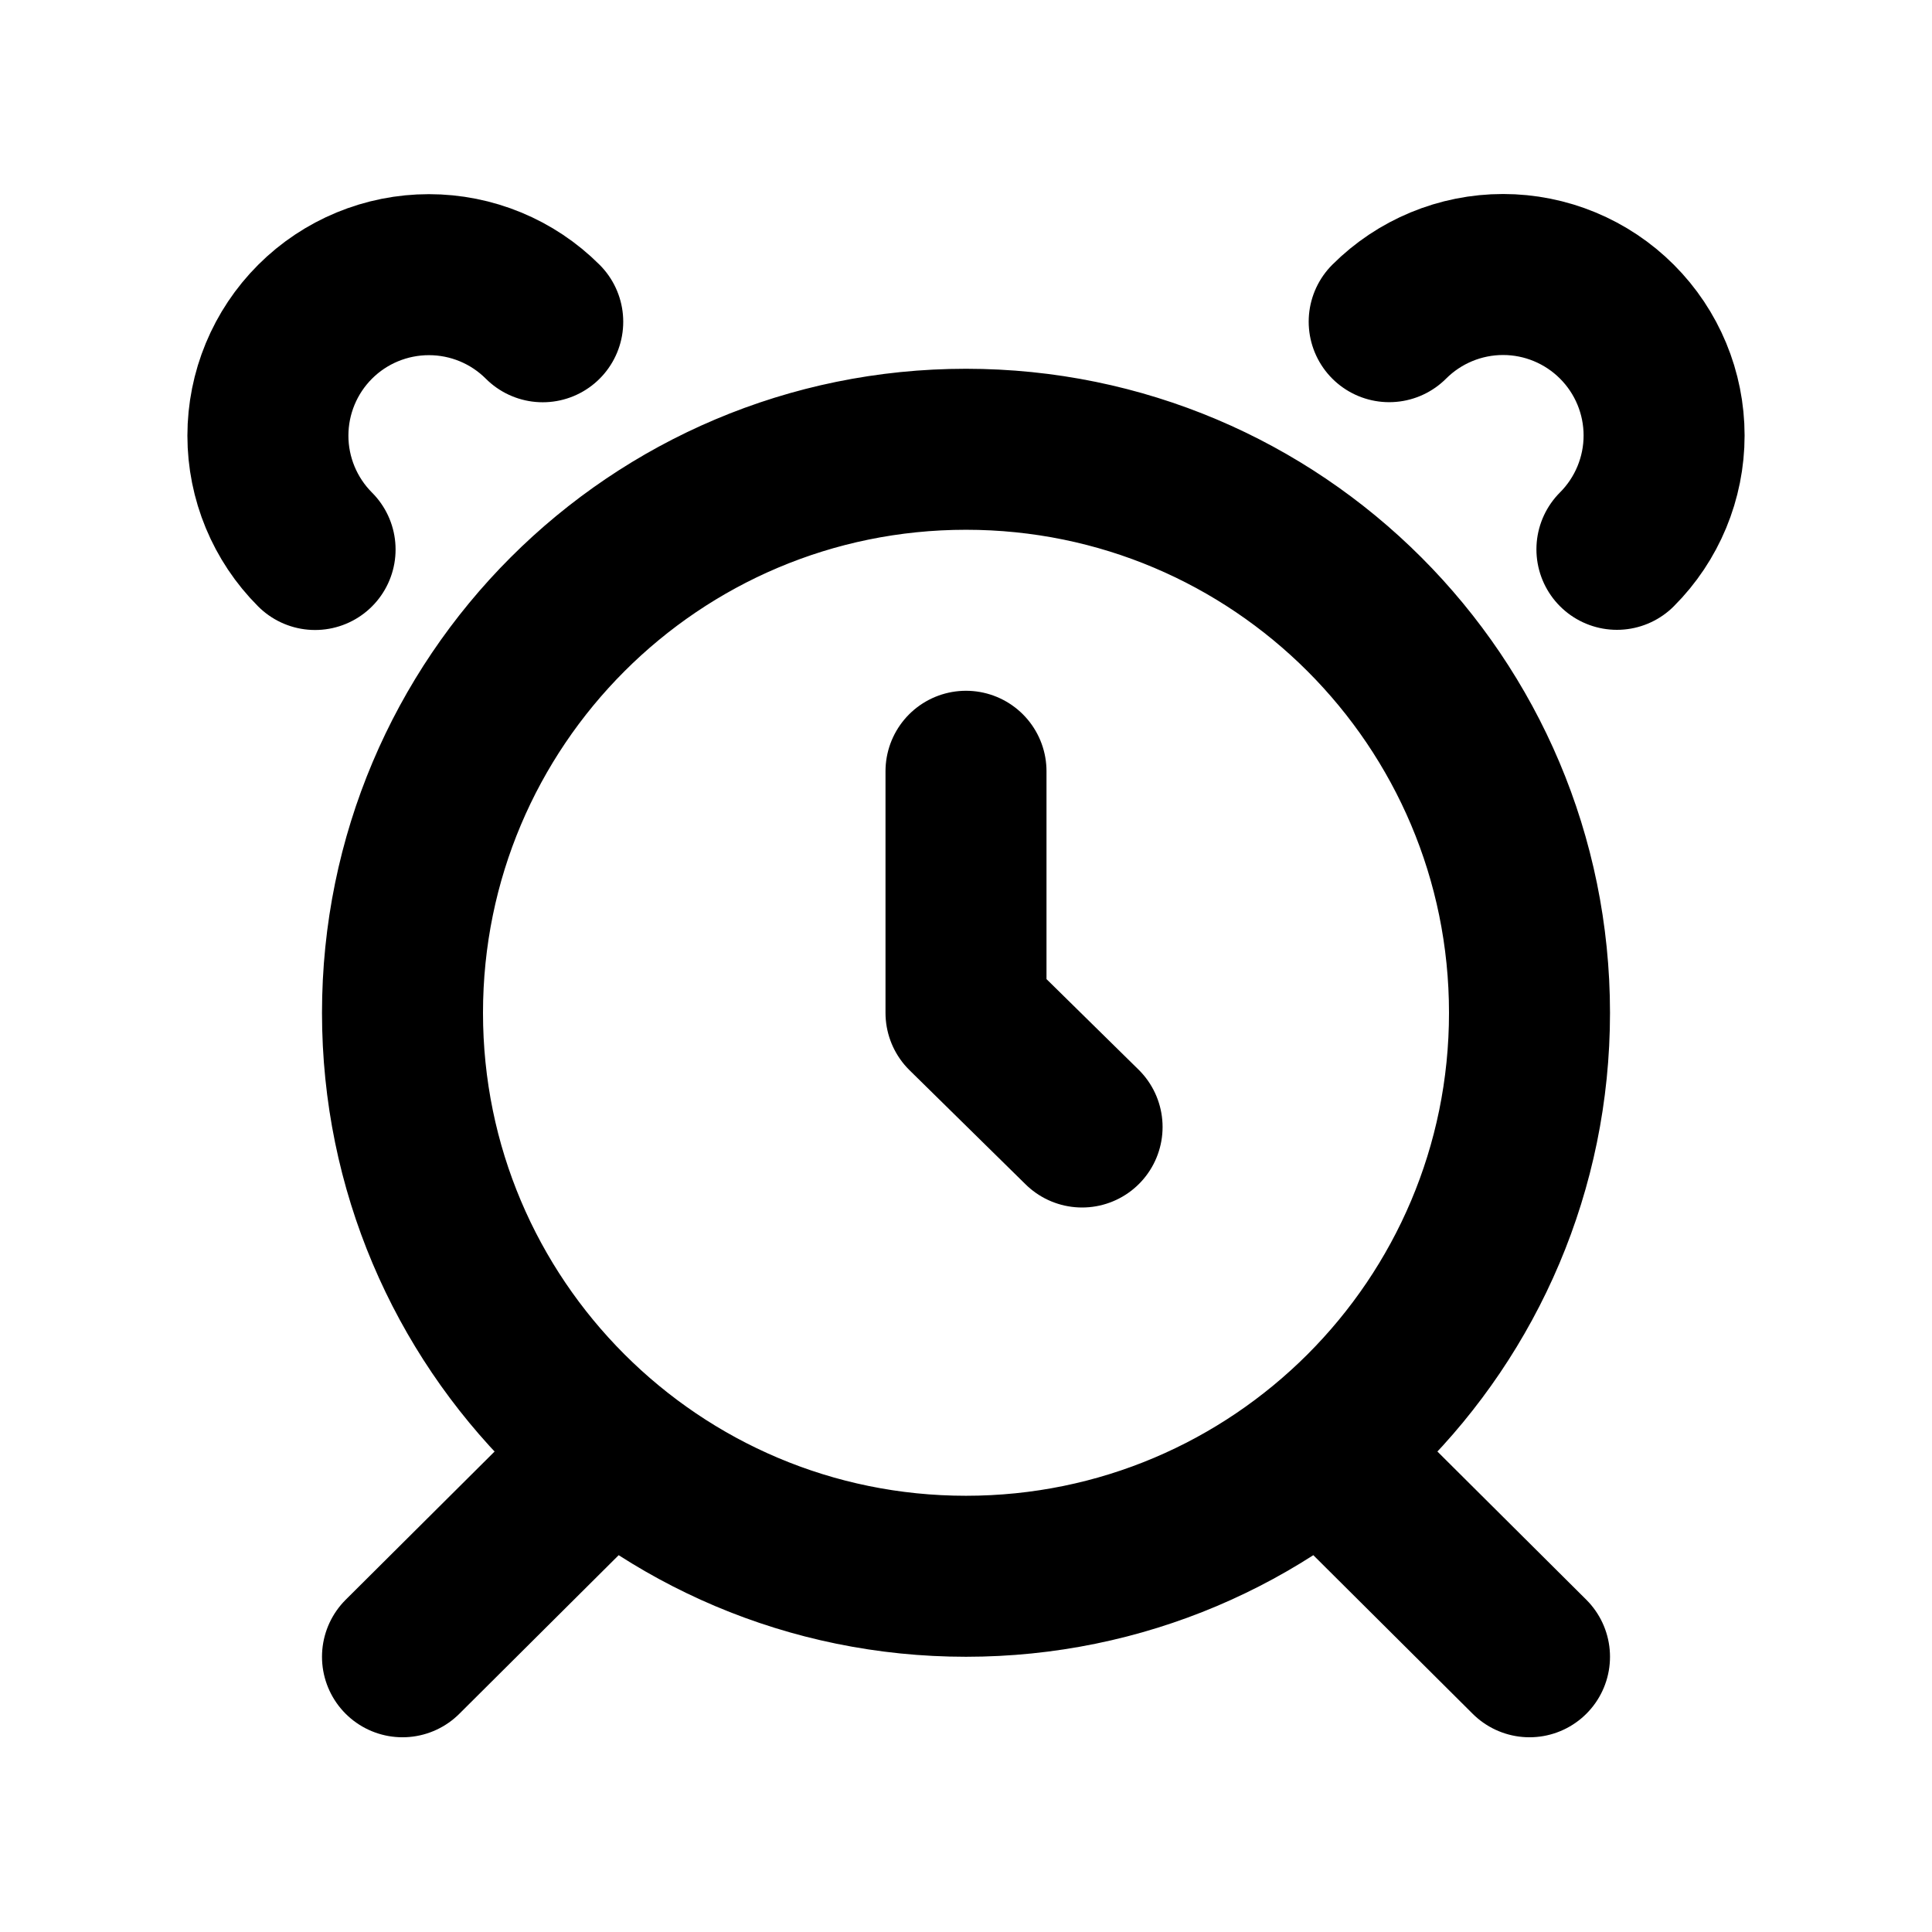 <?xml version="1.0" encoding="utf-8"?><!-- Скачано с сайта svg4.ru / Downloaded from svg4.ru -->
<svg width="800px" height="800px" viewBox="0 0 24 24" fill="none" xmlns="http://www.w3.org/2000/svg">
<path d="M19 20.581L16.418 18.011M5 20.581L7.582 18.011M12 9.581V12.582L13.442 14M6.742 3.997C6.367 3.622 5.859 3.412 5.328 3.412C4.798 3.412 4.289 3.622 3.914 3.997C3.539 4.372 3.328 4.881 3.328 5.412C3.328 5.942 3.539 6.451 3.914 6.826M20.086 6.824C20.461 6.449 20.672 5.94 20.672 5.41C20.672 4.879 20.461 4.371 20.086 3.996C19.711 3.621 19.202 3.41 18.672 3.41C18.141 3.41 17.632 3.621 17.257 3.996M19 12.582C19 16.448 15.866 19.581 12 19.581C8.134 19.581 5 16.448 5 12.582C5 8.715 8.134 5.581 12 5.581C15.866 5.581 19 8.715 19 12.582Z" stroke="#000000" stroke-width="2" stroke-linecap="round" stroke-linejoin="round"/>
</svg>